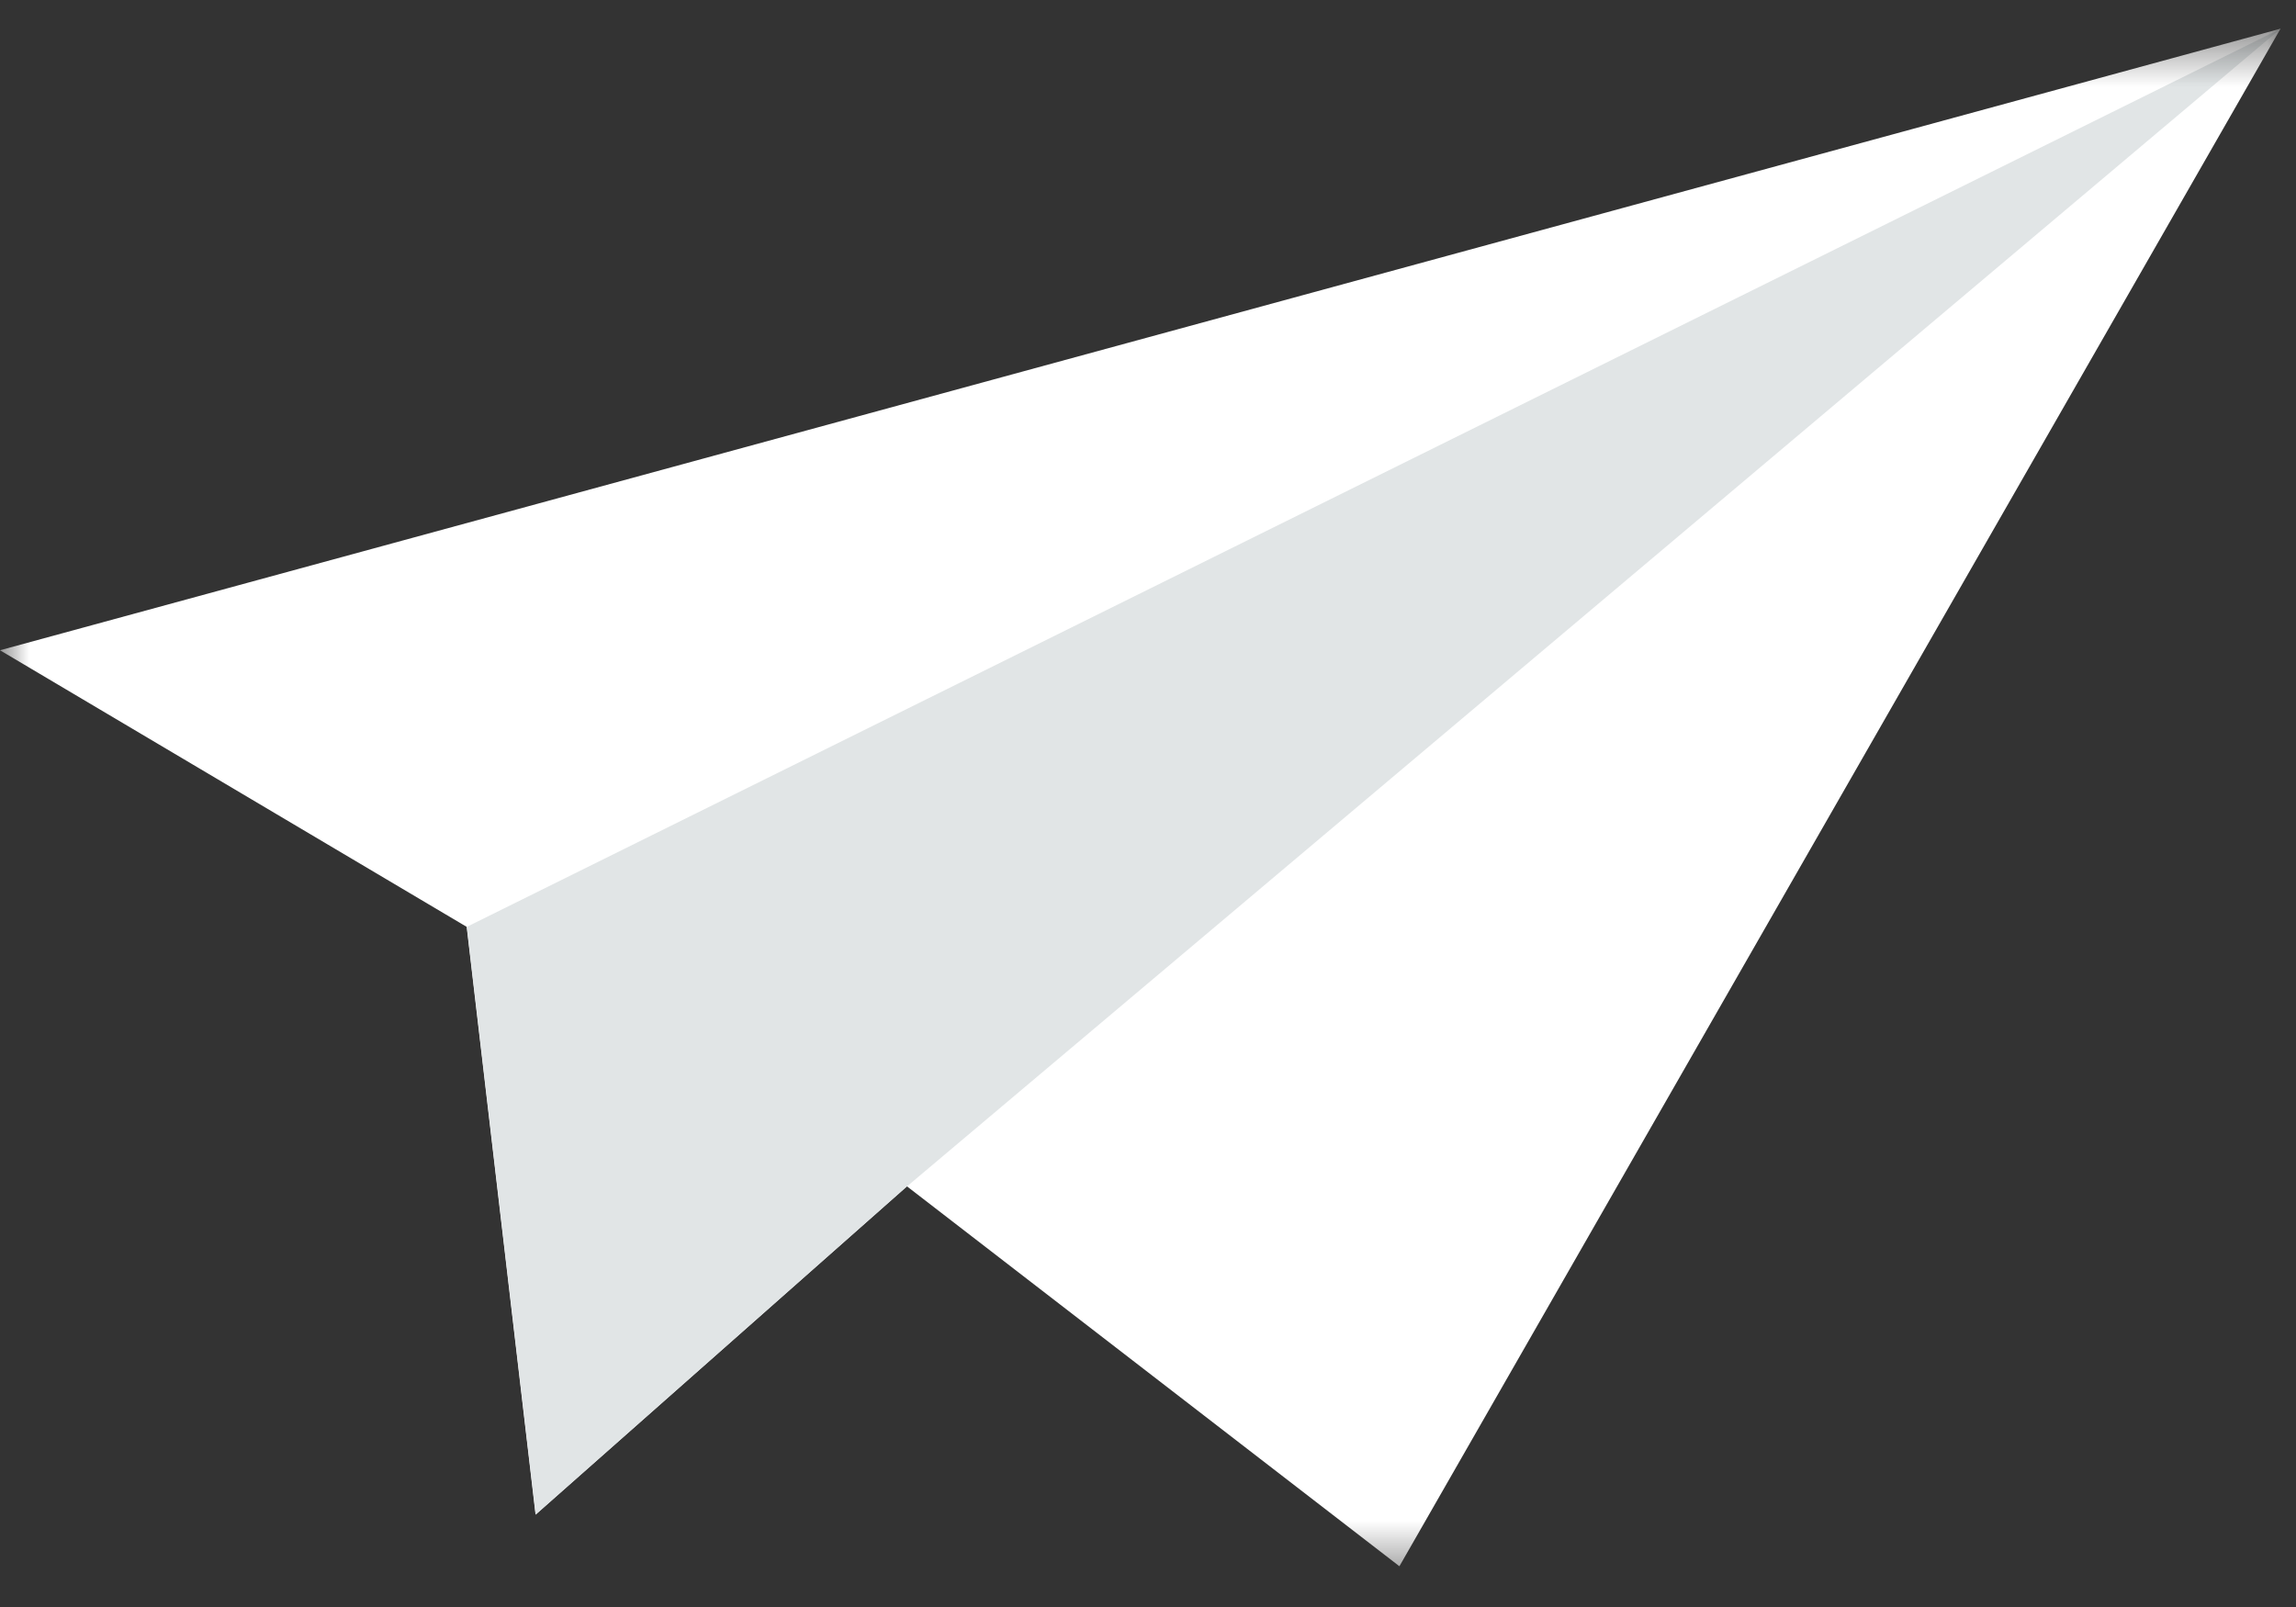 <svg width="40" height="28" viewBox="0 0 40 28" fill="none" xmlns="http://www.w3.org/2000/svg">
<rect x="0" y="0" width="40" height="28" fill="#333333" stroke="none"/>
<mask id="mask0_1191_10837" style="mask-type:alpha" maskUnits="userSpaceOnUse" x="0" y="0" width="40" height="28">
<rect y="0.5" width="40" height="27" fill="#D9D9D9"/>
</mask>
<g mask="url(#mask0_1191_10837)">
<path d="M0 11.33L39.73 0.5L24.38 27.29L15.8 20.67L9.33 26.39L8.13 16.149L0 11.33Z" fill="white"/>
<path d="M15.803 20.67L39.733 0.5L8.133 16.149L9.333 26.39L15.803 20.67Z" fill="#E1E5E6"/>
</g>
</svg>
